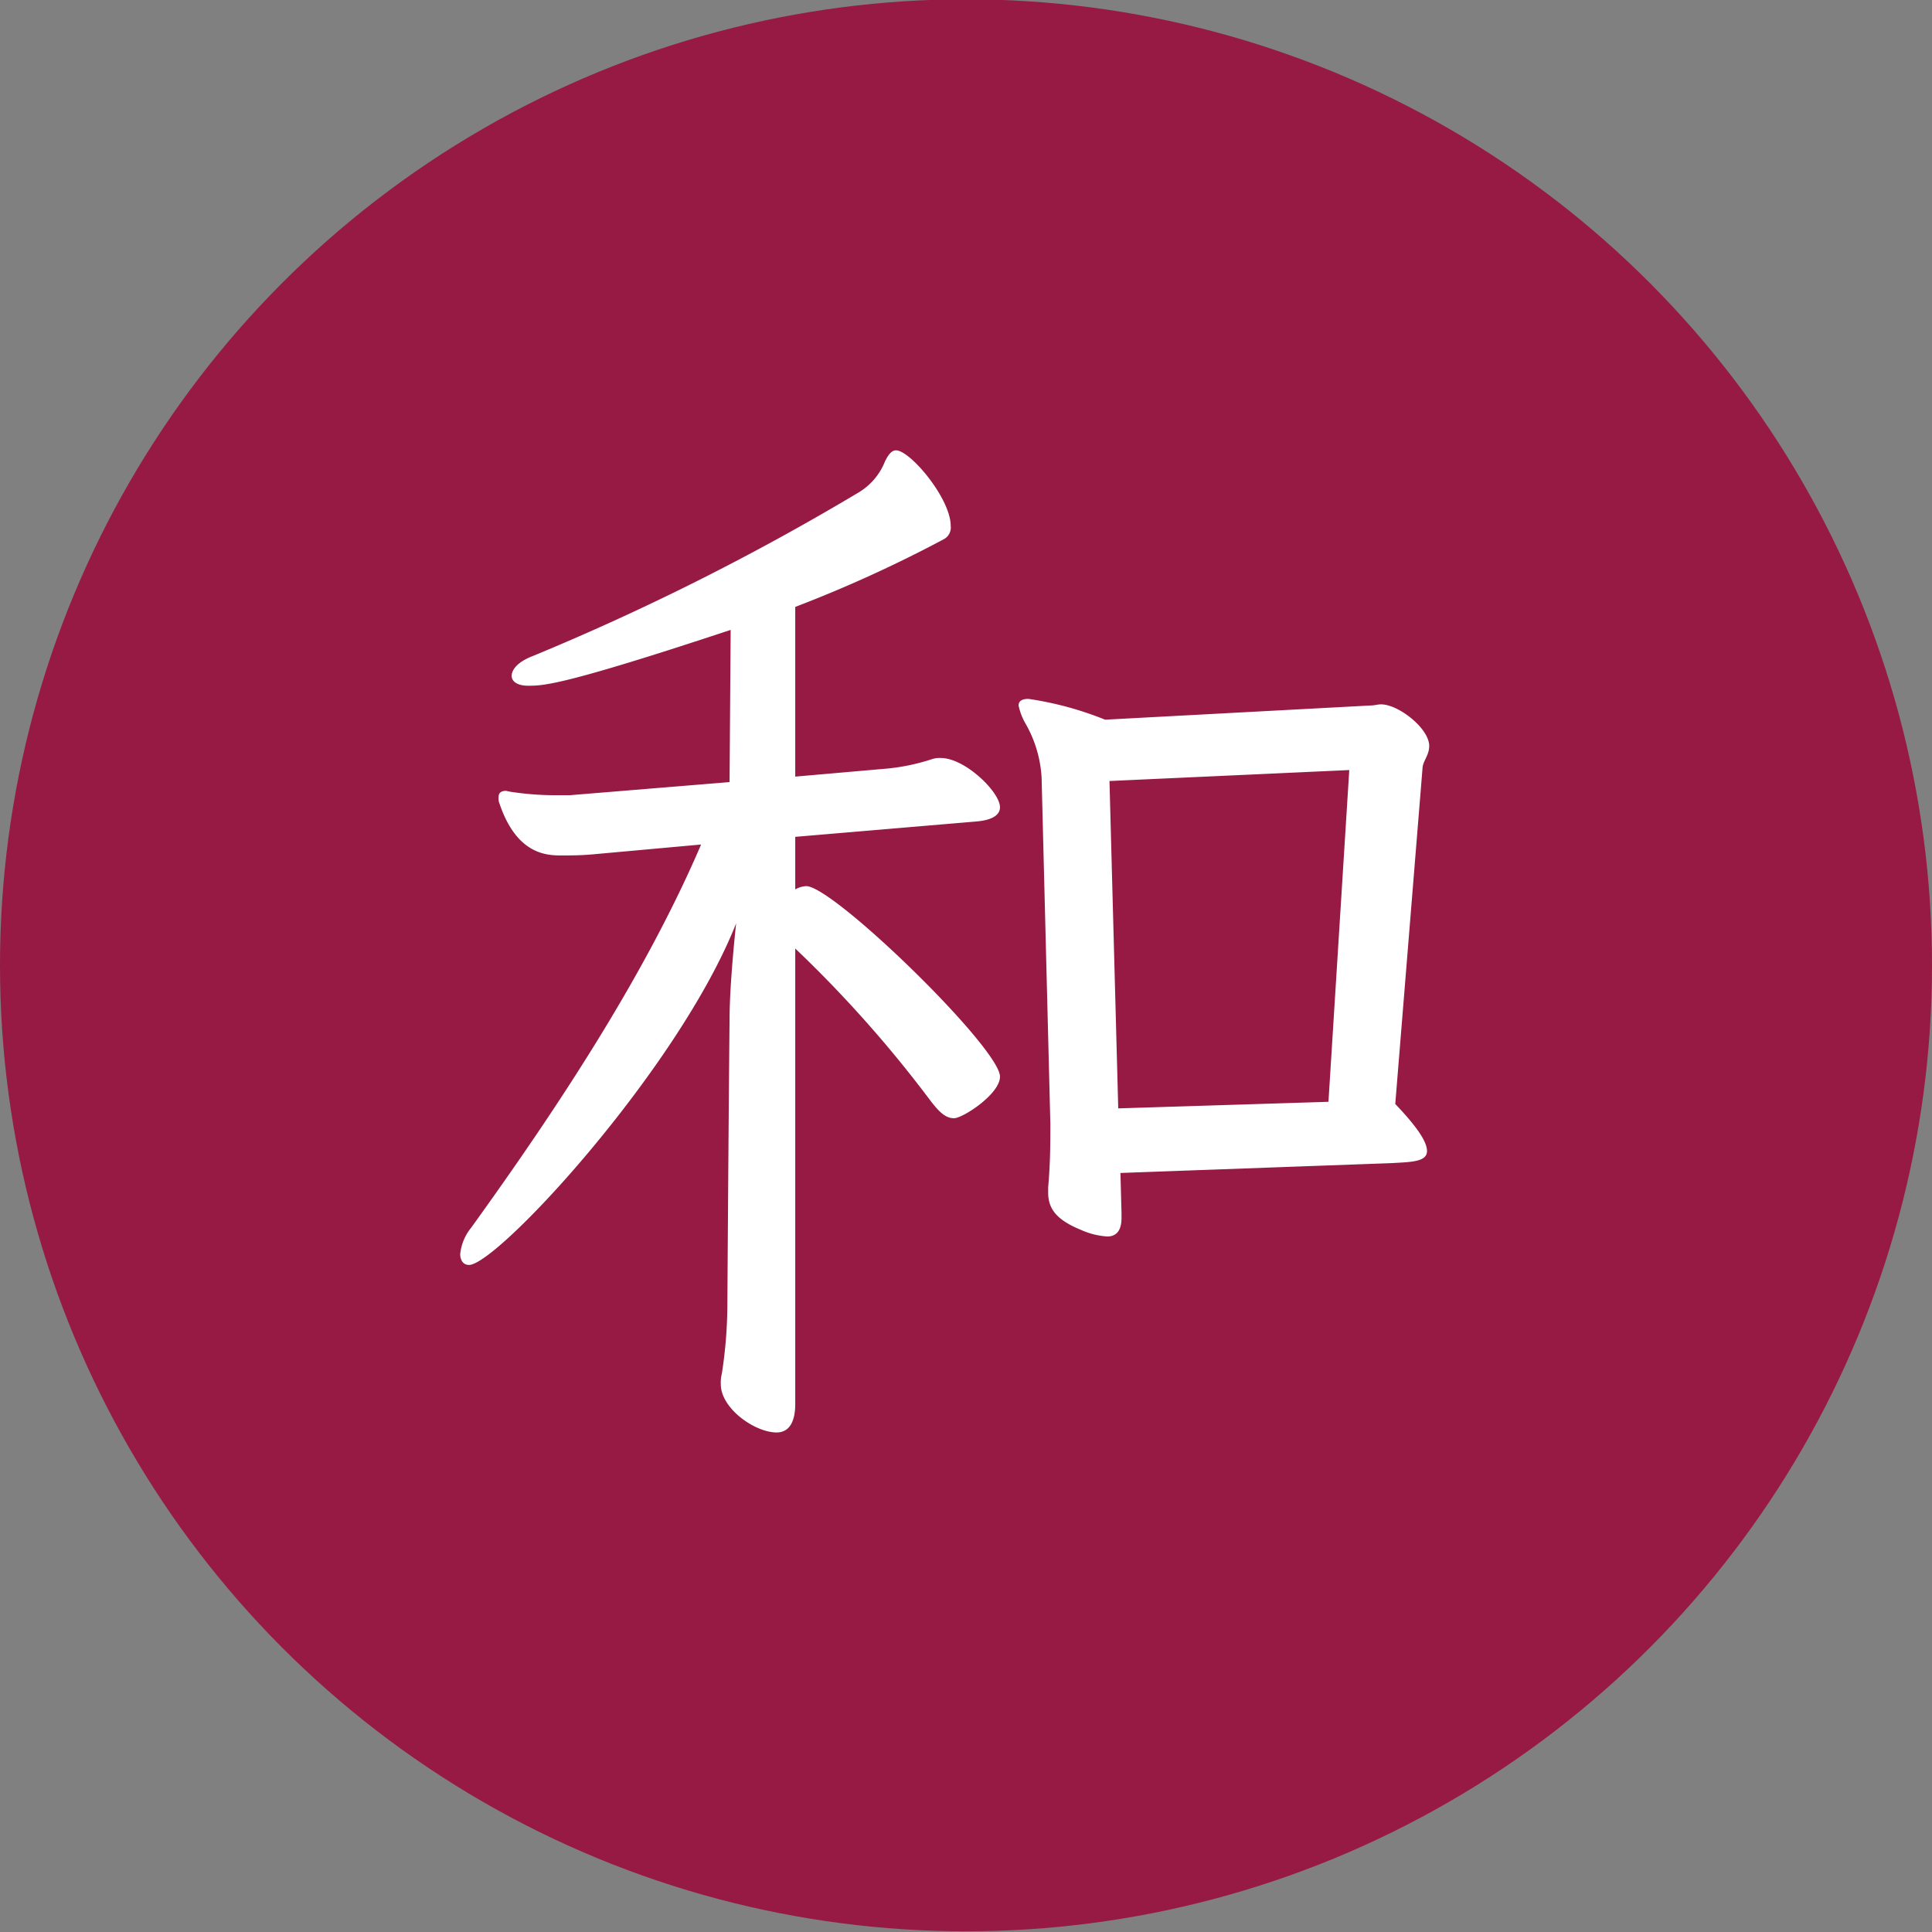 <svg id="レイヤー_1" data-name="レイヤー 1" xmlns="http://www.w3.org/2000/svg" width="150" height="150" viewBox="0 0 150 150"><rect x="0" y="0" width="150" height="150" fill="#808080" stroke="none"/><title>recipe_icon_w</title><circle cx="75" cy="74.946" r="75" fill="#961a43"/><path d="M61.743,64.972v4.081a1.904,1.904,0,0,1,.85-.255c2.125,0,15.046,12.581,15.046,14.791,0,1.36-2.89,3.23-3.57,3.23s-1.19-.51-1.955-1.53a94.804,94.804,0,0,0-10.371-11.646v35.363c0,1.445-.51,2.21-1.445,2.21-1.7,0-4.335-1.87-4.335-3.74a2.894,2.894,0,0,1,.085-.85,35.768,35.768,0,0,0,.425-5.271s.085-13.686.17-22.187c0-2.89.51-7.48.51-7.48-4.42,11.221-18.531,26.522-20.742,26.522-.425,0-.68-.34-.68-.85a3.843,3.843,0,0,1,.85-2.04c6.801-9.436,13.516-19.637,17.852-29.752L46.017,66.332c-.935.085-1.785.085-2.38.085-1.105,0-3.485,0-4.845-3.996a1.078,1.078,0,0,1-.085-.51c0-.34.17-.51.595-.51a3.68,3.68,0,0,0,.425.085,22.836,22.836,0,0,0,3.4.255h1.105l12.411-1.02.085-11.816c-13.091,4.335-14.536,4.335-15.727,4.335-.85,0-1.275-.34-1.275-.765,0-.51.51-1.105,1.615-1.53a192.869,192.869,0,0,0,25.247-12.666,4.923,4.923,0,0,0,2.125-2.465c.255-.51.51-.85.85-.85,1.105,0,4.25,3.74,4.25,5.866a1.029,1.029,0,0,1-.51,1.02,102.068,102.068,0,0,1-11.561,5.271V60.296l6.801-.595a16.067,16.067,0,0,0,3.825-.765,1.862,1.862,0,0,1,.68-.085c1.87,0,4.59,2.635,4.59,3.826,0,.68-.765,1.02-1.87,1.105ZM86.99,91.069l.085,3.146v.34c0,1.02-.425,1.445-1.105,1.445a5.879,5.879,0,0,1-2.04-.51c-1.87-.765-2.55-1.615-2.55-2.89v-.425c.17-1.87.17-3.485.17-4.93l-.68-26.862a9.5,9.5,0,0,0-1.275-4.25A4.617,4.617,0,0,1,79.084,54.771q0-.51.765-.51A25.886,25.886,0,0,1,85.8,55.876l20.657-1.105c.255,0,.51-.085.765-.085,1.36,0,3.741,1.87,3.741,3.23,0,.68-.425,1.105-.51,1.615l-2.125,26.182c1.785,1.87,2.465,2.975,2.465,3.655,0,.85-1.275.85-2.72.935Zm17.767-31.282-18.617.85.68,25.417,16.321-.51Z" fill="#fff"/></svg>